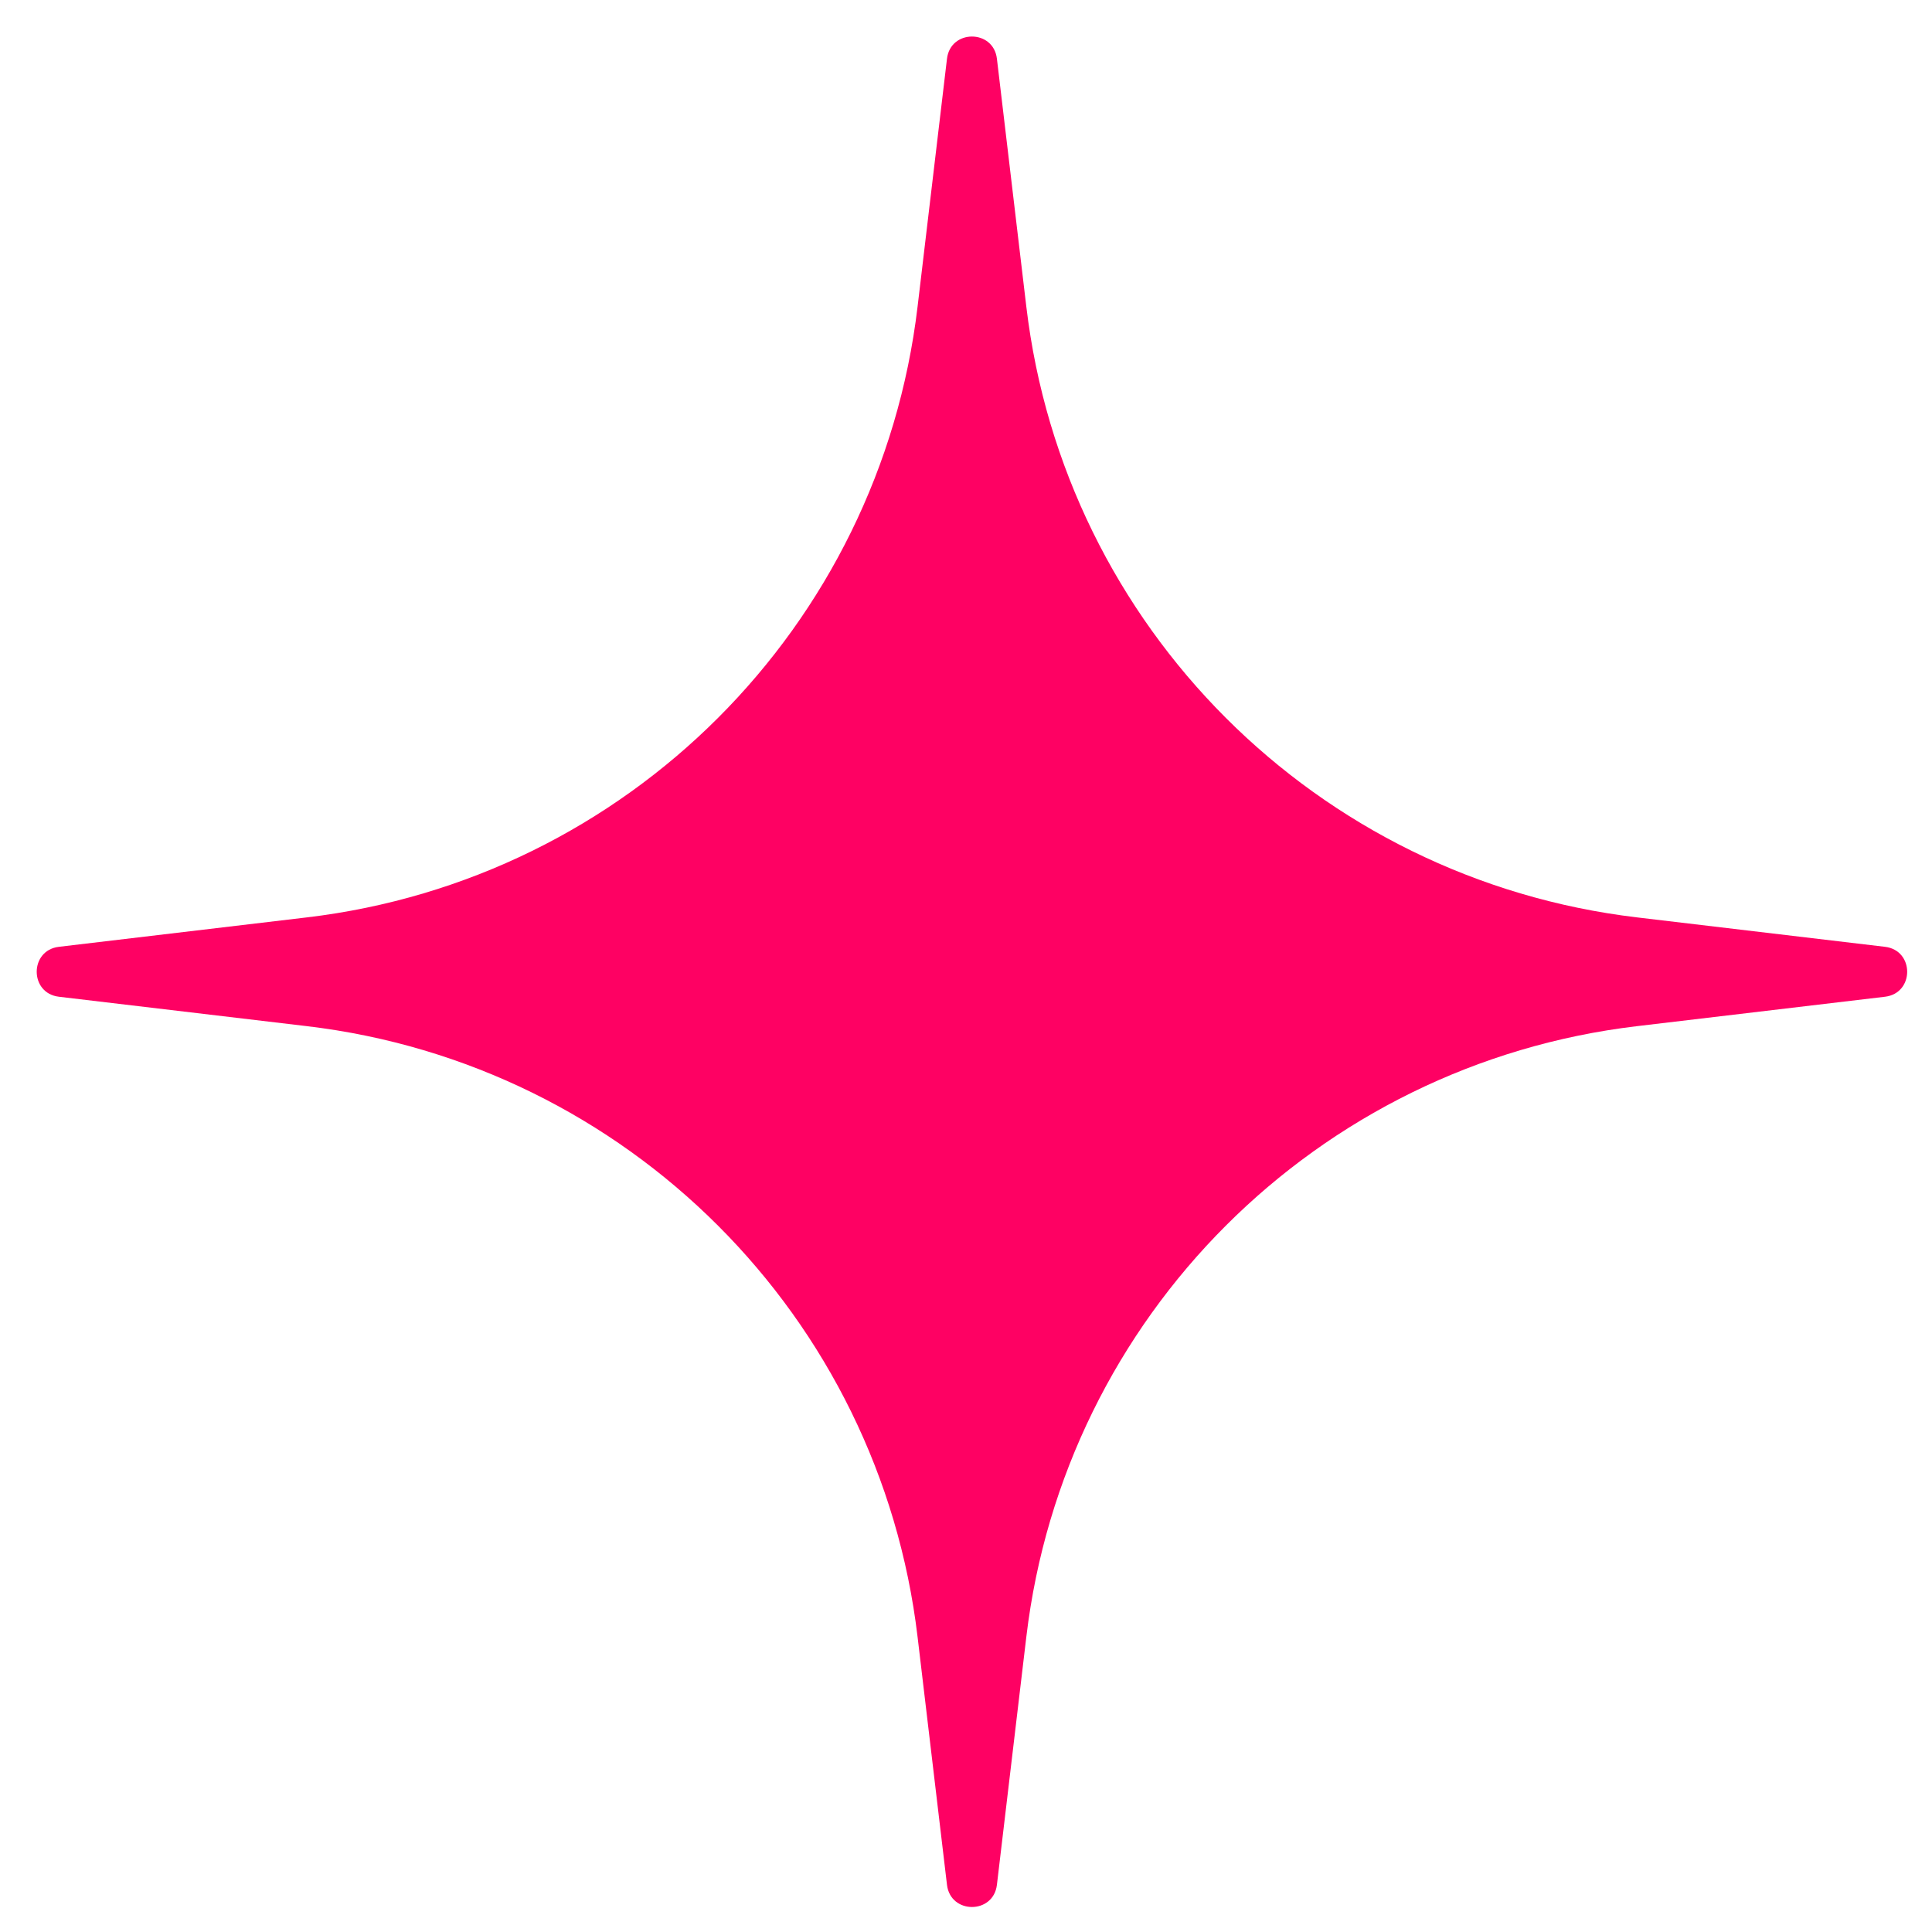 <?xml version="1.0" encoding="UTF-8"?> <svg xmlns="http://www.w3.org/2000/svg" width="44" height="44" viewBox="0 0 44 44" fill="none"> <path d="M21.567 1.337C21.647 0.664 22.624 0.664 22.704 1.337L23.374 6.985C24.239 14.278 29.989 20.027 37.282 20.893L42.93 21.563C43.603 21.643 43.603 22.62 42.93 22.7L37.282 23.37C29.989 24.235 24.239 29.985 23.374 37.278L22.704 42.926C22.624 43.599 21.647 43.599 21.567 42.926L20.897 37.278C20.031 29.985 14.281 24.235 6.989 23.37L1.341 22.7C0.668 22.62 0.668 21.643 1.341 21.563L6.989 20.893C14.281 20.027 20.031 14.278 20.897 6.985L21.567 1.337Z" fill="#FE0163"></path> </svg> 